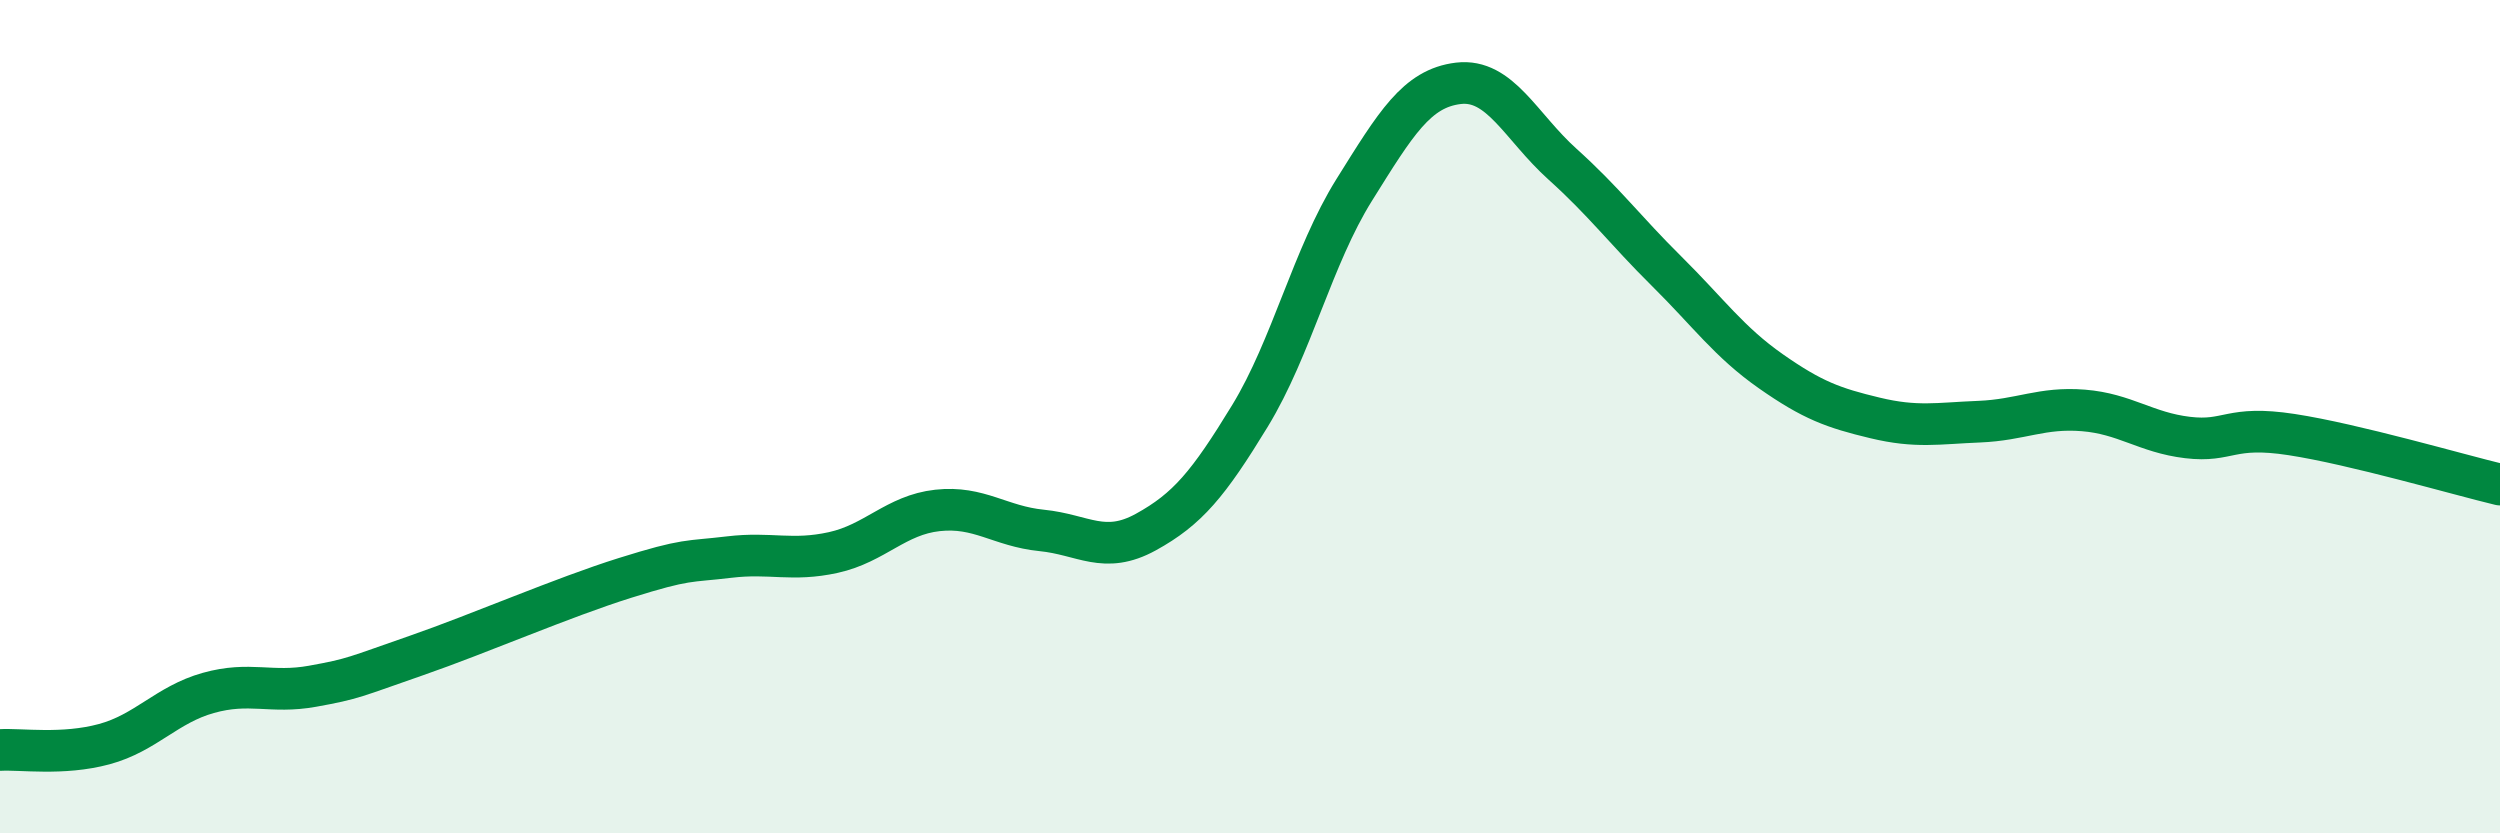 
    <svg width="60" height="20" viewBox="0 0 60 20" xmlns="http://www.w3.org/2000/svg">
      <path
        d="M 0,18 C 0.5,17.97 1.5,18.13 2.5,17.86 C 3.5,17.59 4,16.91 5,16.63 C 6,16.35 6.5,16.65 7.5,16.47 C 8.5,16.29 8.5,16.25 10,15.73 C 11.5,15.21 13.5,14.34 15,13.87 C 16.5,13.4 16.5,13.49 17.5,13.37 C 18.5,13.25 19,13.48 20,13.26 C 21,13.04 21.5,12.36 22.5,12.25 C 23.5,12.14 24,12.63 25,12.73 C 26,12.83 26.5,13.32 27.5,12.77 C 28.5,12.22 29,11.62 30,9.98 C 31,8.34 31.5,6.16 32.5,4.56 C 33.5,2.96 34,2.12 35,2 C 36,1.88 36.5,3.04 37.5,3.94 C 38.5,4.84 39,5.52 40,6.51 C 41,7.5 41.5,8.21 42.5,8.91 C 43.5,9.61 44,9.79 45,10.03 C 46,10.27 46.5,10.16 47.5,10.12 C 48.5,10.08 49,9.77 50,9.85 C 51,9.93 51.5,10.38 52.5,10.5 C 53.5,10.62 53.5,10.2 55,10.43 C 56.5,10.66 59,11.39 60,11.63L60 20L0 20Z"
        fill="#008740"
        opacity="0.1"
        stroke-linecap="round"
        stroke-linejoin="round"
      />
      <path
        d="M 0,18 C 0.5,17.97 1.5,18.13 2.5,17.86 C 3.5,17.59 4,16.91 5,16.63 C 6,16.35 6.5,16.65 7.5,16.47 C 8.5,16.29 8.5,16.25 10,15.73 C 11.5,15.21 13.5,14.34 15,13.87 C 16.5,13.4 16.5,13.49 17.5,13.37 C 18.5,13.25 19,13.48 20,13.26 C 21,13.04 21.5,12.36 22.5,12.25 C 23.5,12.14 24,12.63 25,12.73 C 26,12.83 26.5,13.32 27.5,12.77 C 28.5,12.22 29,11.62 30,9.98 C 31,8.34 31.5,6.16 32.5,4.56 C 33.5,2.96 34,2.12 35,2 C 36,1.88 36.5,3.04 37.5,3.94 C 38.5,4.84 39,5.52 40,6.51 C 41,7.5 41.5,8.21 42.5,8.91 C 43.5,9.61 44,9.79 45,10.03 C 46,10.27 46.5,10.16 47.5,10.12 C 48.5,10.08 49,9.77 50,9.85 C 51,9.93 51.5,10.38 52.5,10.5 C 53.5,10.62 53.5,10.2 55,10.43 C 56.5,10.66 59,11.39 60,11.63"
        stroke="#008740"
        stroke-width="1"
        fill="none"
        stroke-linecap="round"
        stroke-linejoin="round"
      />
    </svg>
  